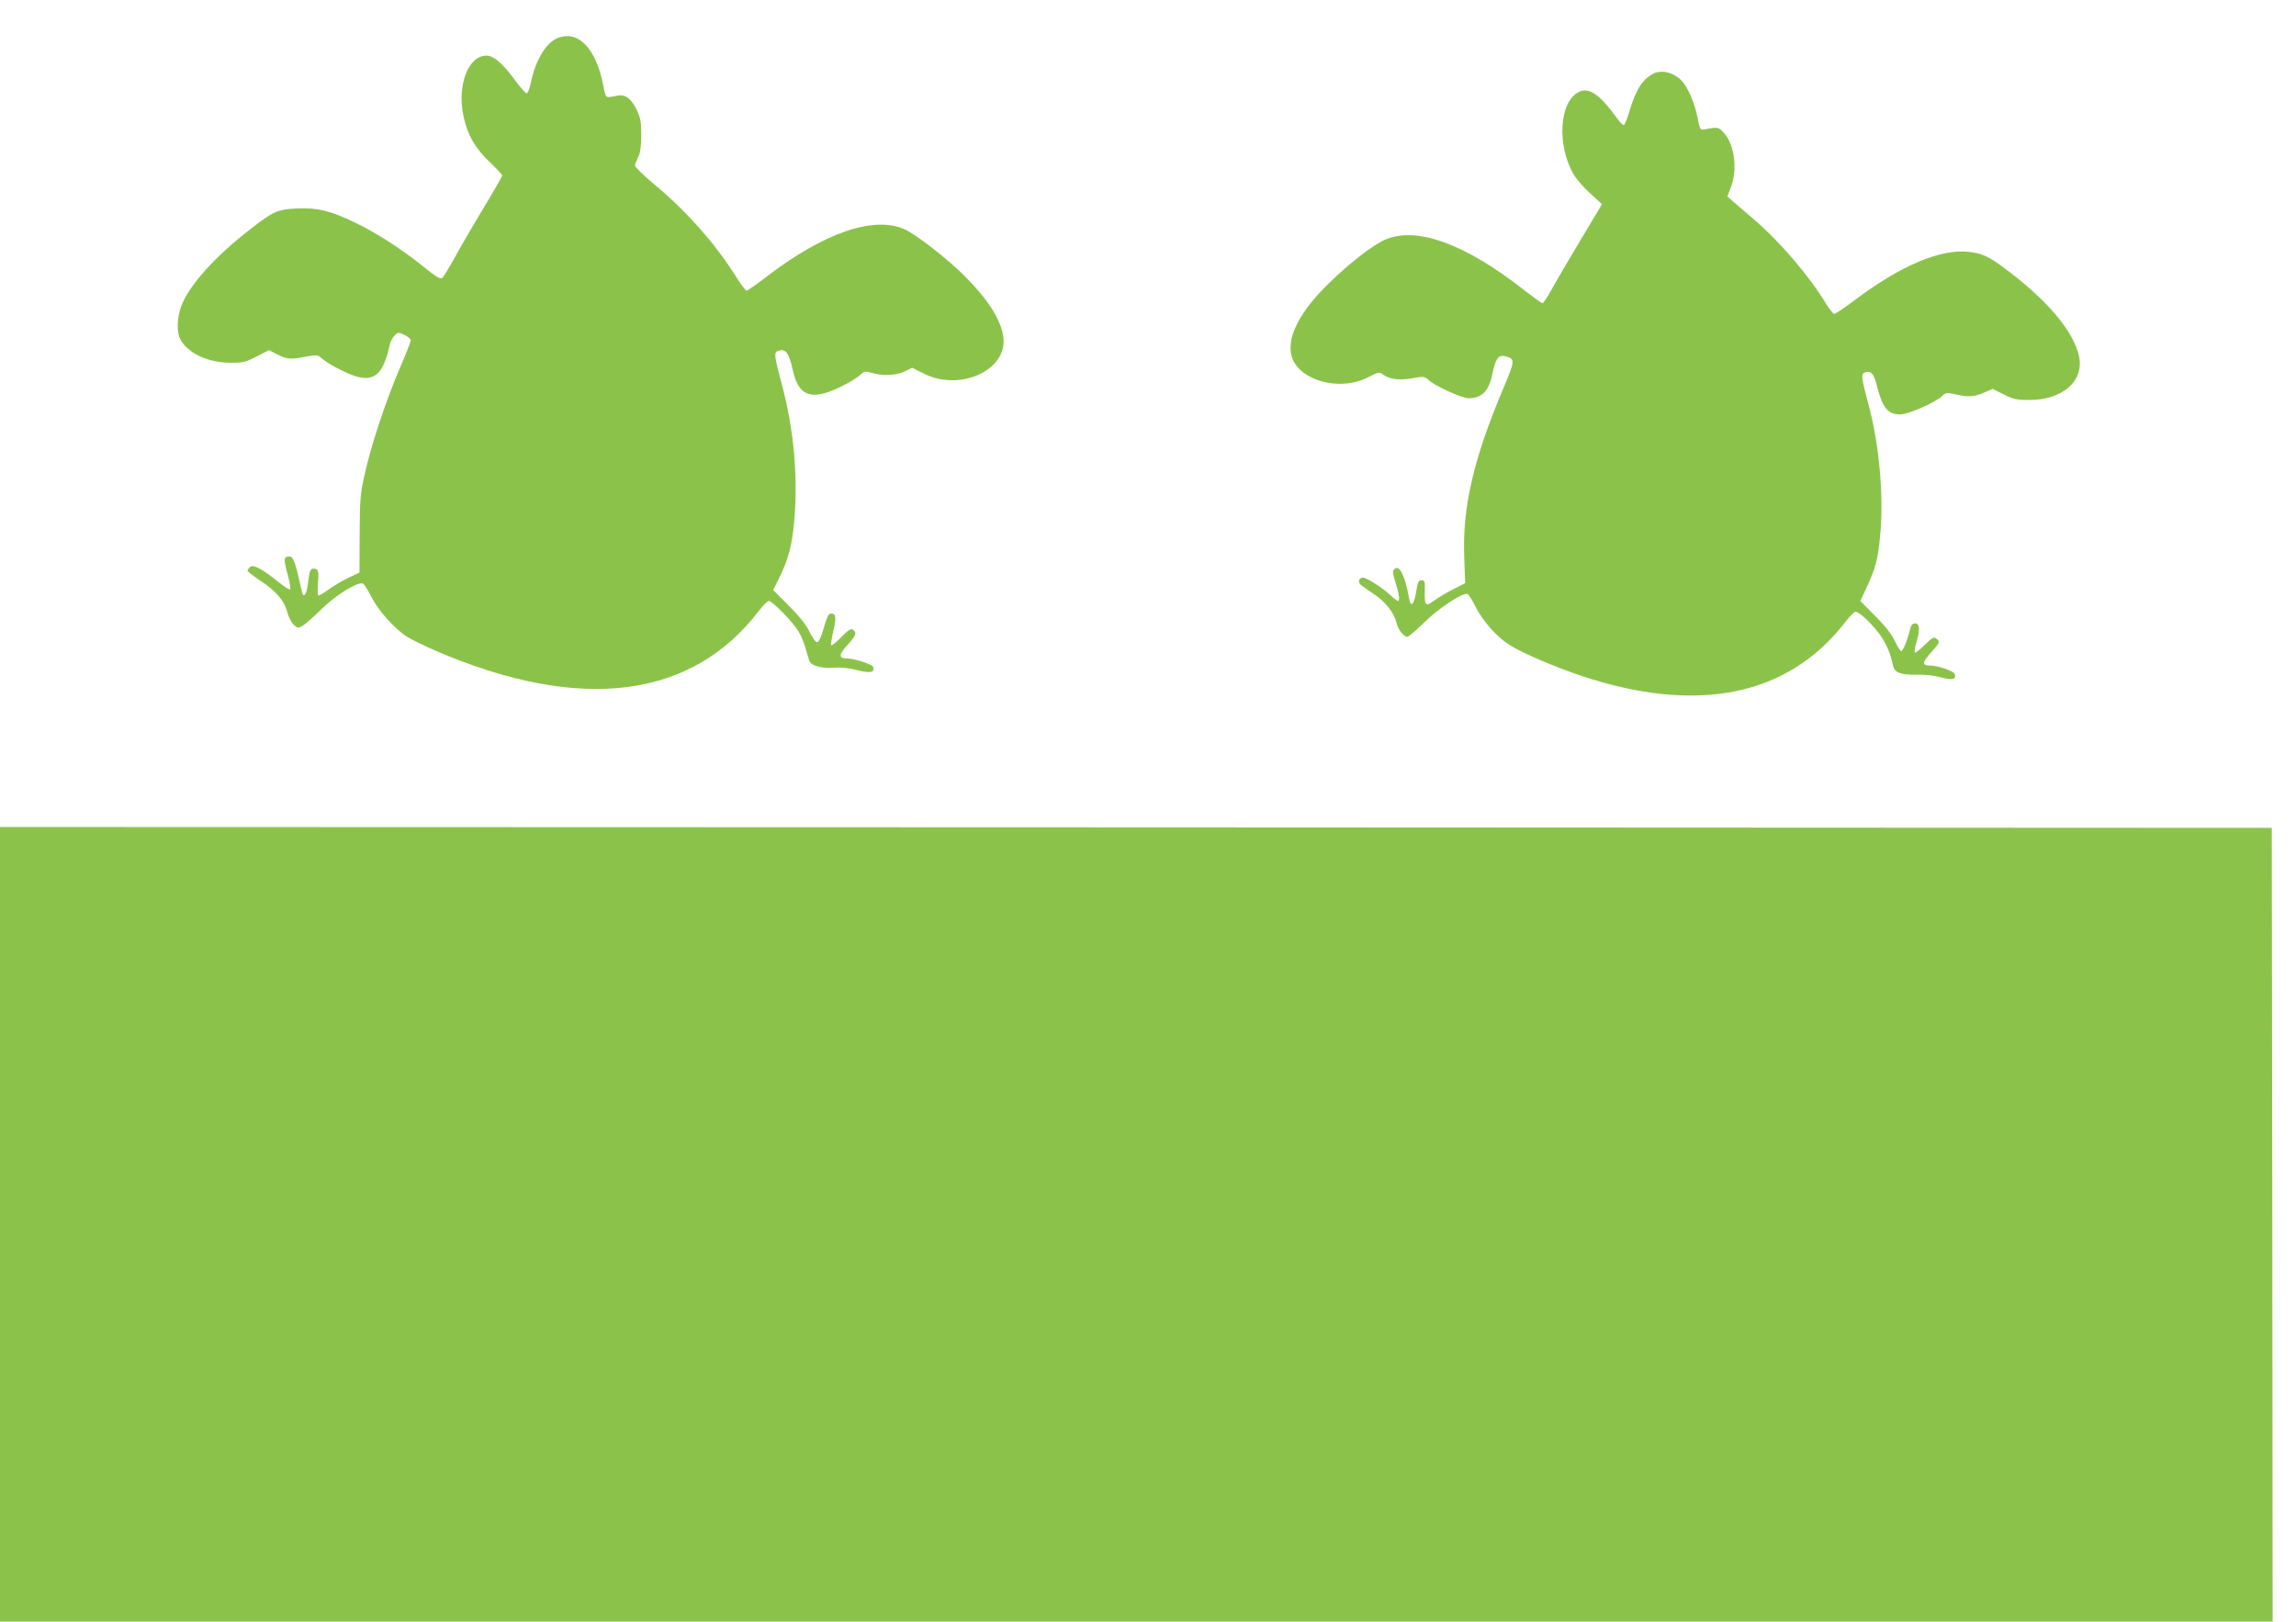 <?xml version="1.0" standalone="no"?>
<!DOCTYPE svg PUBLIC "-//W3C//DTD SVG 20010904//EN"
 "http://www.w3.org/TR/2001/REC-SVG-20010904/DTD/svg10.dtd">
<svg version="1.0" xmlns="http://www.w3.org/2000/svg"
 width="1280pt" height="904pt" viewBox="0 0 1280 904"
 preserveAspectRatio="xMidYMid meet">
<g transform="translate(0,904) scale(0.1,-0.1)"
fill="#8bc34a" stroke="none">
<path d="M3104 8826 c-63 -28 -121 -127 -146 -253 -6 -29 -16 -53 -22 -53 -7
0 -39 37 -71 81 -63 86 -114 129 -153 129 -102 0 -165 -166 -128 -338 21 -102
66 -181 148 -257 37 -36 68 -69 68 -73 0 -5 -50 -92 -111 -193 -61 -101 -133
-225 -160 -276 -28 -50 -56 -96 -63 -102 -10 -9 -34 5 -102 60 -128 103 -264
190 -384 248 -139 67 -210 84 -325 79 -107 -5 -132 -16 -260 -116 -196 -151
-341 -313 -384 -427 -24 -65 -27 -144 -7 -184 41 -79 154 -133 280 -133 70 -1
85 3 147 35 l68 35 47 -24 c54 -27 72 -29 160 -12 59 11 66 10 87 -9 32 -29
124 -78 182 -98 112 -37 162 7 199 178 4 15 15 36 26 47 19 19 21 19 55 3 19
-9 35 -23 35 -30 0 -7 -27 -77 -61 -155 -79 -185 -160 -430 -195 -588 -26
-114 -28 -144 -29 -339 l-1 -213 -60 -28 c-32 -15 -81 -44 -109 -64 -27 -20
-54 -36 -59 -36 -5 0 -6 28 -4 63 7 73 3 87 -23 87 -20 0 -24 -12 -33 -89 -5
-46 -22 -75 -30 -50 -2 8 -12 48 -21 89 -23 100 -34 122 -59 118 -25 -4 -25
-18 0 -110 10 -37 15 -70 12 -74 -4 -3 -32 15 -64 40 -88 72 -141 101 -159 86
-8 -7 -15 -16 -15 -21 0 -5 31 -29 70 -55 88 -58 135 -112 151 -175 7 -27 23
-59 36 -71 22 -21 25 -21 51 -6 15 9 63 52 107 95 80 78 199 151 228 140 7 -3
28 -35 46 -72 37 -75 129 -179 199 -224 26 -16 100 -53 166 -81 803 -344 1425
-266 1799 228 22 28 45 52 53 52 20 0 136 -119 167 -172 15 -25 33 -71 41
-102 8 -31 18 -61 21 -66 14 -23 71 -37 133 -32 41 3 86 -2 132 -14 72 -18 99
-13 87 19 -6 15 -107 47 -150 47 -43 0 -41 22 8 75 48 53 53 66 31 84 -11 10
-24 2 -65 -40 -28 -29 -54 -49 -57 -46 -3 3 2 37 11 76 18 74 16 101 -10 101
-17 0 -24 -15 -49 -102 -11 -36 -23 -58 -31 -58 -8 0 -27 26 -42 58 -18 38
-56 86 -115 145 l-88 88 30 59 c57 114 78 195 90 352 18 241 -7 496 -72 738
-43 159 -44 177 -20 184 42 14 61 -11 82 -108 32 -145 103 -171 261 -95 46 22
96 52 111 66 26 24 30 25 66 15 61 -19 142 -15 187 8 l40 20 64 -32 c205 -104
473 21 444 207 -15 98 -90 213 -222 343 -97 96 -266 226 -328 254 -172 76
-449 -19 -769 -264 -56 -43 -106 -78 -112 -78 -5 0 -34 37 -62 83 -116 183
-274 361 -452 509 -60 50 -108 97 -108 105 0 8 8 28 17 46 13 23 17 56 18 122
0 78 -4 97 -27 146 -31 61 -62 84 -105 76 -70 -14 -65 -17 -79 53 -40 212
-143 317 -260 266z"/>
<path d="M9215 8628 c-61 -33 -96 -90 -131 -208 -12 -41 -26 -76 -31 -77 -5
-2 -25 18 -43 44 -90 125 -152 168 -207 141 -110 -53 -126 -297 -29 -462 14
-24 55 -71 91 -104 l66 -60 -119 -199 c-65 -109 -138 -233 -161 -275 -23 -43
-47 -78 -52 -78 -5 0 -48 31 -97 69 -334 263 -607 362 -782 284 -99 -44 -311
-225 -411 -350 -135 -169 -151 -307 -45 -388 97 -74 253 -86 363 -28 54 28 63
30 79 18 38 -29 92 -37 165 -24 65 12 70 11 92 -9 34 -32 187 -102 223 -102
76 0 115 40 135 140 15 78 34 103 67 95 60 -14 60 -22 -6 -177 -167 -395 -230
-665 -219 -944 l5 -145 -67 -34 c-36 -18 -81 -45 -100 -59 -53 -40 -59 -35
-58 42 2 61 0 67 -18 67 -17 0 -22 -10 -30 -64 -12 -74 -31 -91 -40 -34 -21
121 -54 188 -81 161 -11 -11 -10 -24 6 -76 21 -66 25 -102 13 -102 -4 0 -21
13 -38 29 -41 40 -136 101 -156 101 -24 0 -31 -26 -11 -42 9 -7 44 -31 76 -53
62 -42 110 -104 122 -159 7 -34 40 -76 60 -76 7 0 51 38 98 84 77 75 199 156
235 156 6 0 27 -32 47 -72 41 -81 116 -166 189 -213 68 -44 253 -123 405 -174
641 -212 1142 -112 1460 292 28 37 57 67 64 67 20 0 87 -62 132 -122 39 -53
62 -106 78 -181 9 -37 44 -50 134 -48 43 1 97 -5 133 -15 63 -18 88 -11 76 20
-7 16 -95 46 -138 46 -45 0 -43 17 5 71 51 57 53 61 31 79 -14 11 -23 6 -65
-35 -27 -27 -52 -46 -55 -43 -4 3 1 31 10 62 20 69 17 101 -9 101 -14 0 -22
-10 -28 -35 -14 -58 -39 -120 -49 -120 -4 0 -21 26 -36 58 -18 37 -55 85 -110
139 l-82 83 34 72 c52 114 64 159 76 285 22 221 -3 506 -63 733 -43 162 -45
177 -18 185 29 9 46 -8 60 -63 34 -136 63 -172 134 -172 46 0 193 65 233 102
21 20 27 20 74 10 72 -17 103 -15 159 9 l49 21 62 -31 c54 -27 73 -31 140 -31
189 0 310 107 279 246 -32 141 -180 315 -418 491 -86 64 -122 80 -195 89 -157
18 -379 -75 -634 -267 -58 -43 -110 -79 -117 -79 -6 0 -27 26 -46 57 -94 155
-257 346 -401 469 -51 44 -105 90 -121 104 l-28 25 20 53 c38 98 19 239 -40
302 -31 33 -30 33 -114 18 -17 -3 -21 7 -32 65 -14 76 -54 170 -87 205 -45 49
-116 66 -162 40z"/>
<path d="M0 2215 l0 -2215 6335 0 6335 0 -2 2213 -3 2212 -6332 3 -6333 2 0
-2215z"/>
</g>
</svg>
